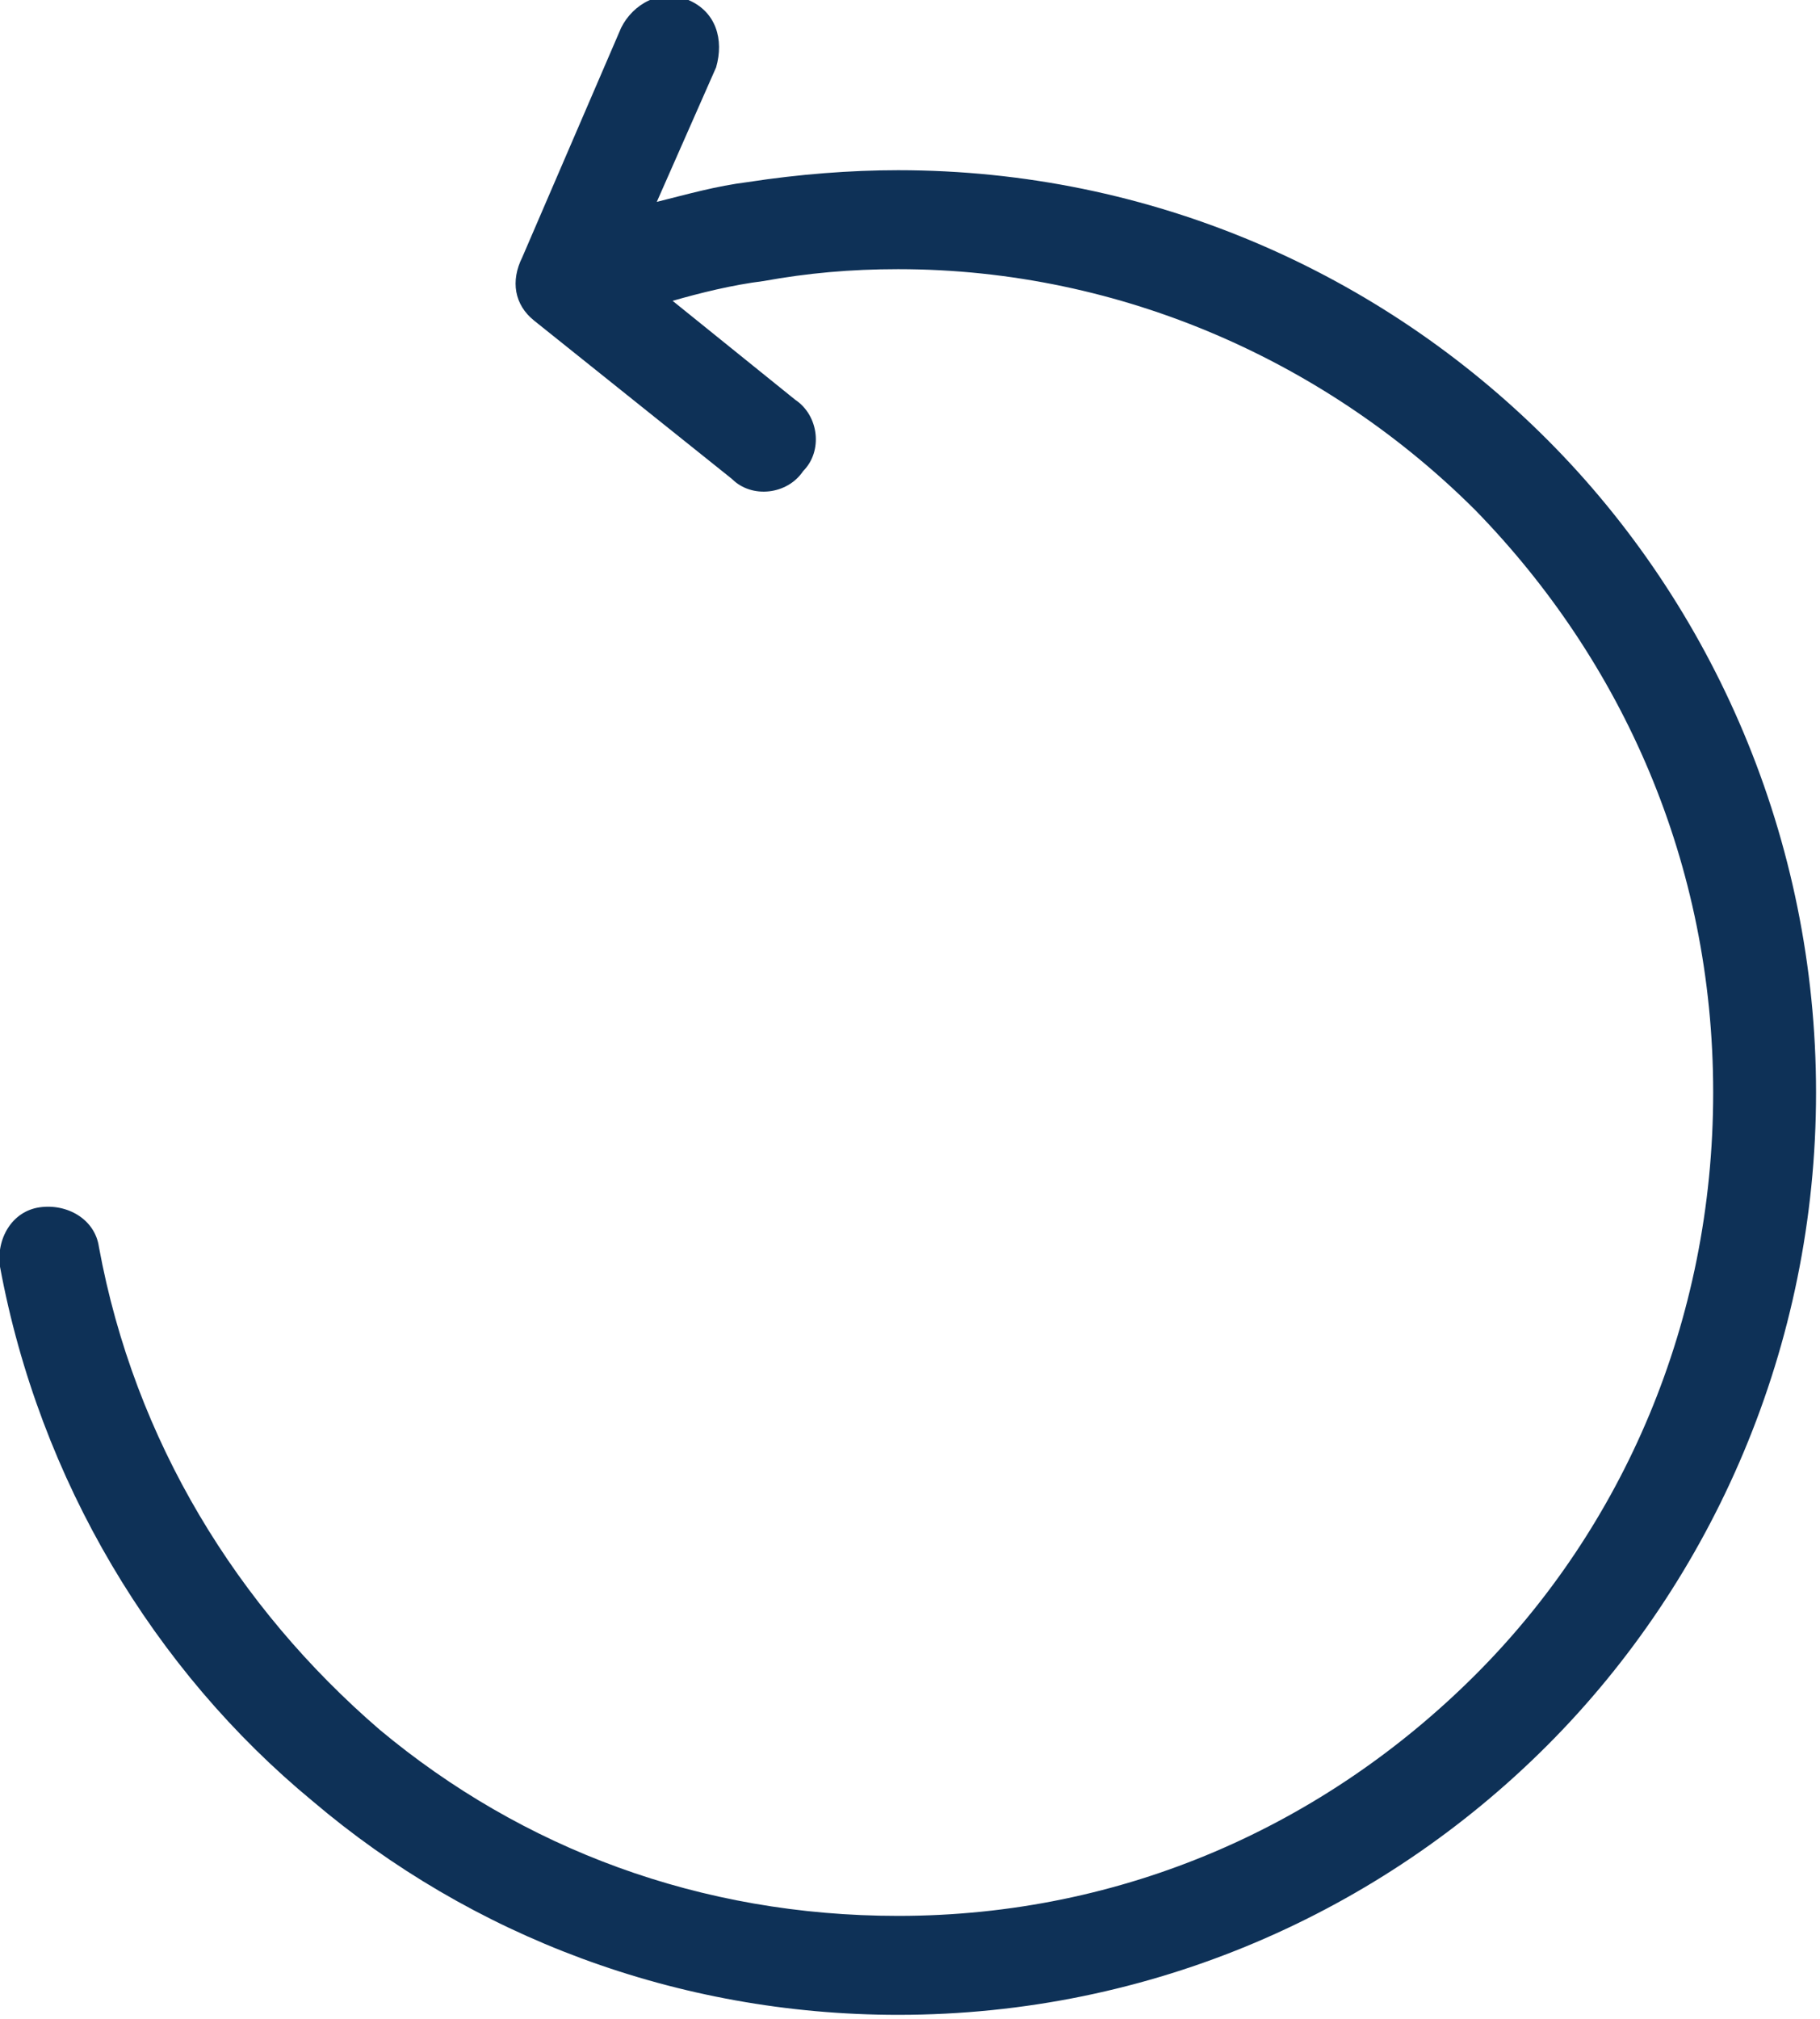 <?xml version="1.0" encoding="utf-8"?>
<!-- Generator: Adobe Illustrator 19.0.0, SVG Export Plug-In . SVG Version: 6.00 Build 0)  -->
<svg version="1.1" id="Layer_1" xmlns="http://www.w3.org/2000/svg" xmlns:xlink="http://www.w3.org/1999/xlink" x="0px" y="0px"
	 width="46px" height="51px" viewBox="-274 395.9 46 51" style="enable-background:new -274 395.9 46 51;" xml:space="preserve">
<style type="text/css">
	.st0{fill:#0E3157;}
</style>
<path class="st0" d="M-274,427.9c-0.1-0.7,0.3-1.4,1-1.5c0.7-0.1,1.4,0.3,1.5,1c0.9,4.9,3.5,9.1,7.1,12.2c3.6,3,8.1,4.7,13.1,4.7
	c5.7,0,10.8-2.3,14.6-6.1c3.7-3.7,6-8.9,6-14.7s-2.3-10.9-6-14.7c-3.7-3.7-8.9-6.1-14.6-6.1c-1.2,0-2.3,0.1-3.4,0.3
	c-0.8,0.1-1.6,0.3-2.3,0.5l3.1,2.5c0.6,0.4,0.7,1.3,0.2,1.8c-0.4,0.6-1.3,0.7-1.8,0.2l-5-4c-0.5-0.4-0.6-1-0.3-1.6l2.5-5.8
	c0.3-0.6,1-1,1.7-0.7c0.7,0.3,0.9,1,0.7,1.7l-1.5,3.4c0.8-0.2,1.5-0.4,2.3-0.5c1.3-0.2,2.6-0.3,3.8-0.3c6.4,0,12.2,2.6,16.4,6.8
	c4.2,4.2,6.8,10.1,6.8,16.5c0,6.4-2.6,12.3-6.8,16.5c-4.2,4.2-10,6.8-16.4,6.8c-5.6,0-10.8-2-14.8-5.4
	C-270.1,438.1-273,433.3-274,427.9L-274,427.9z"/>
</svg>
